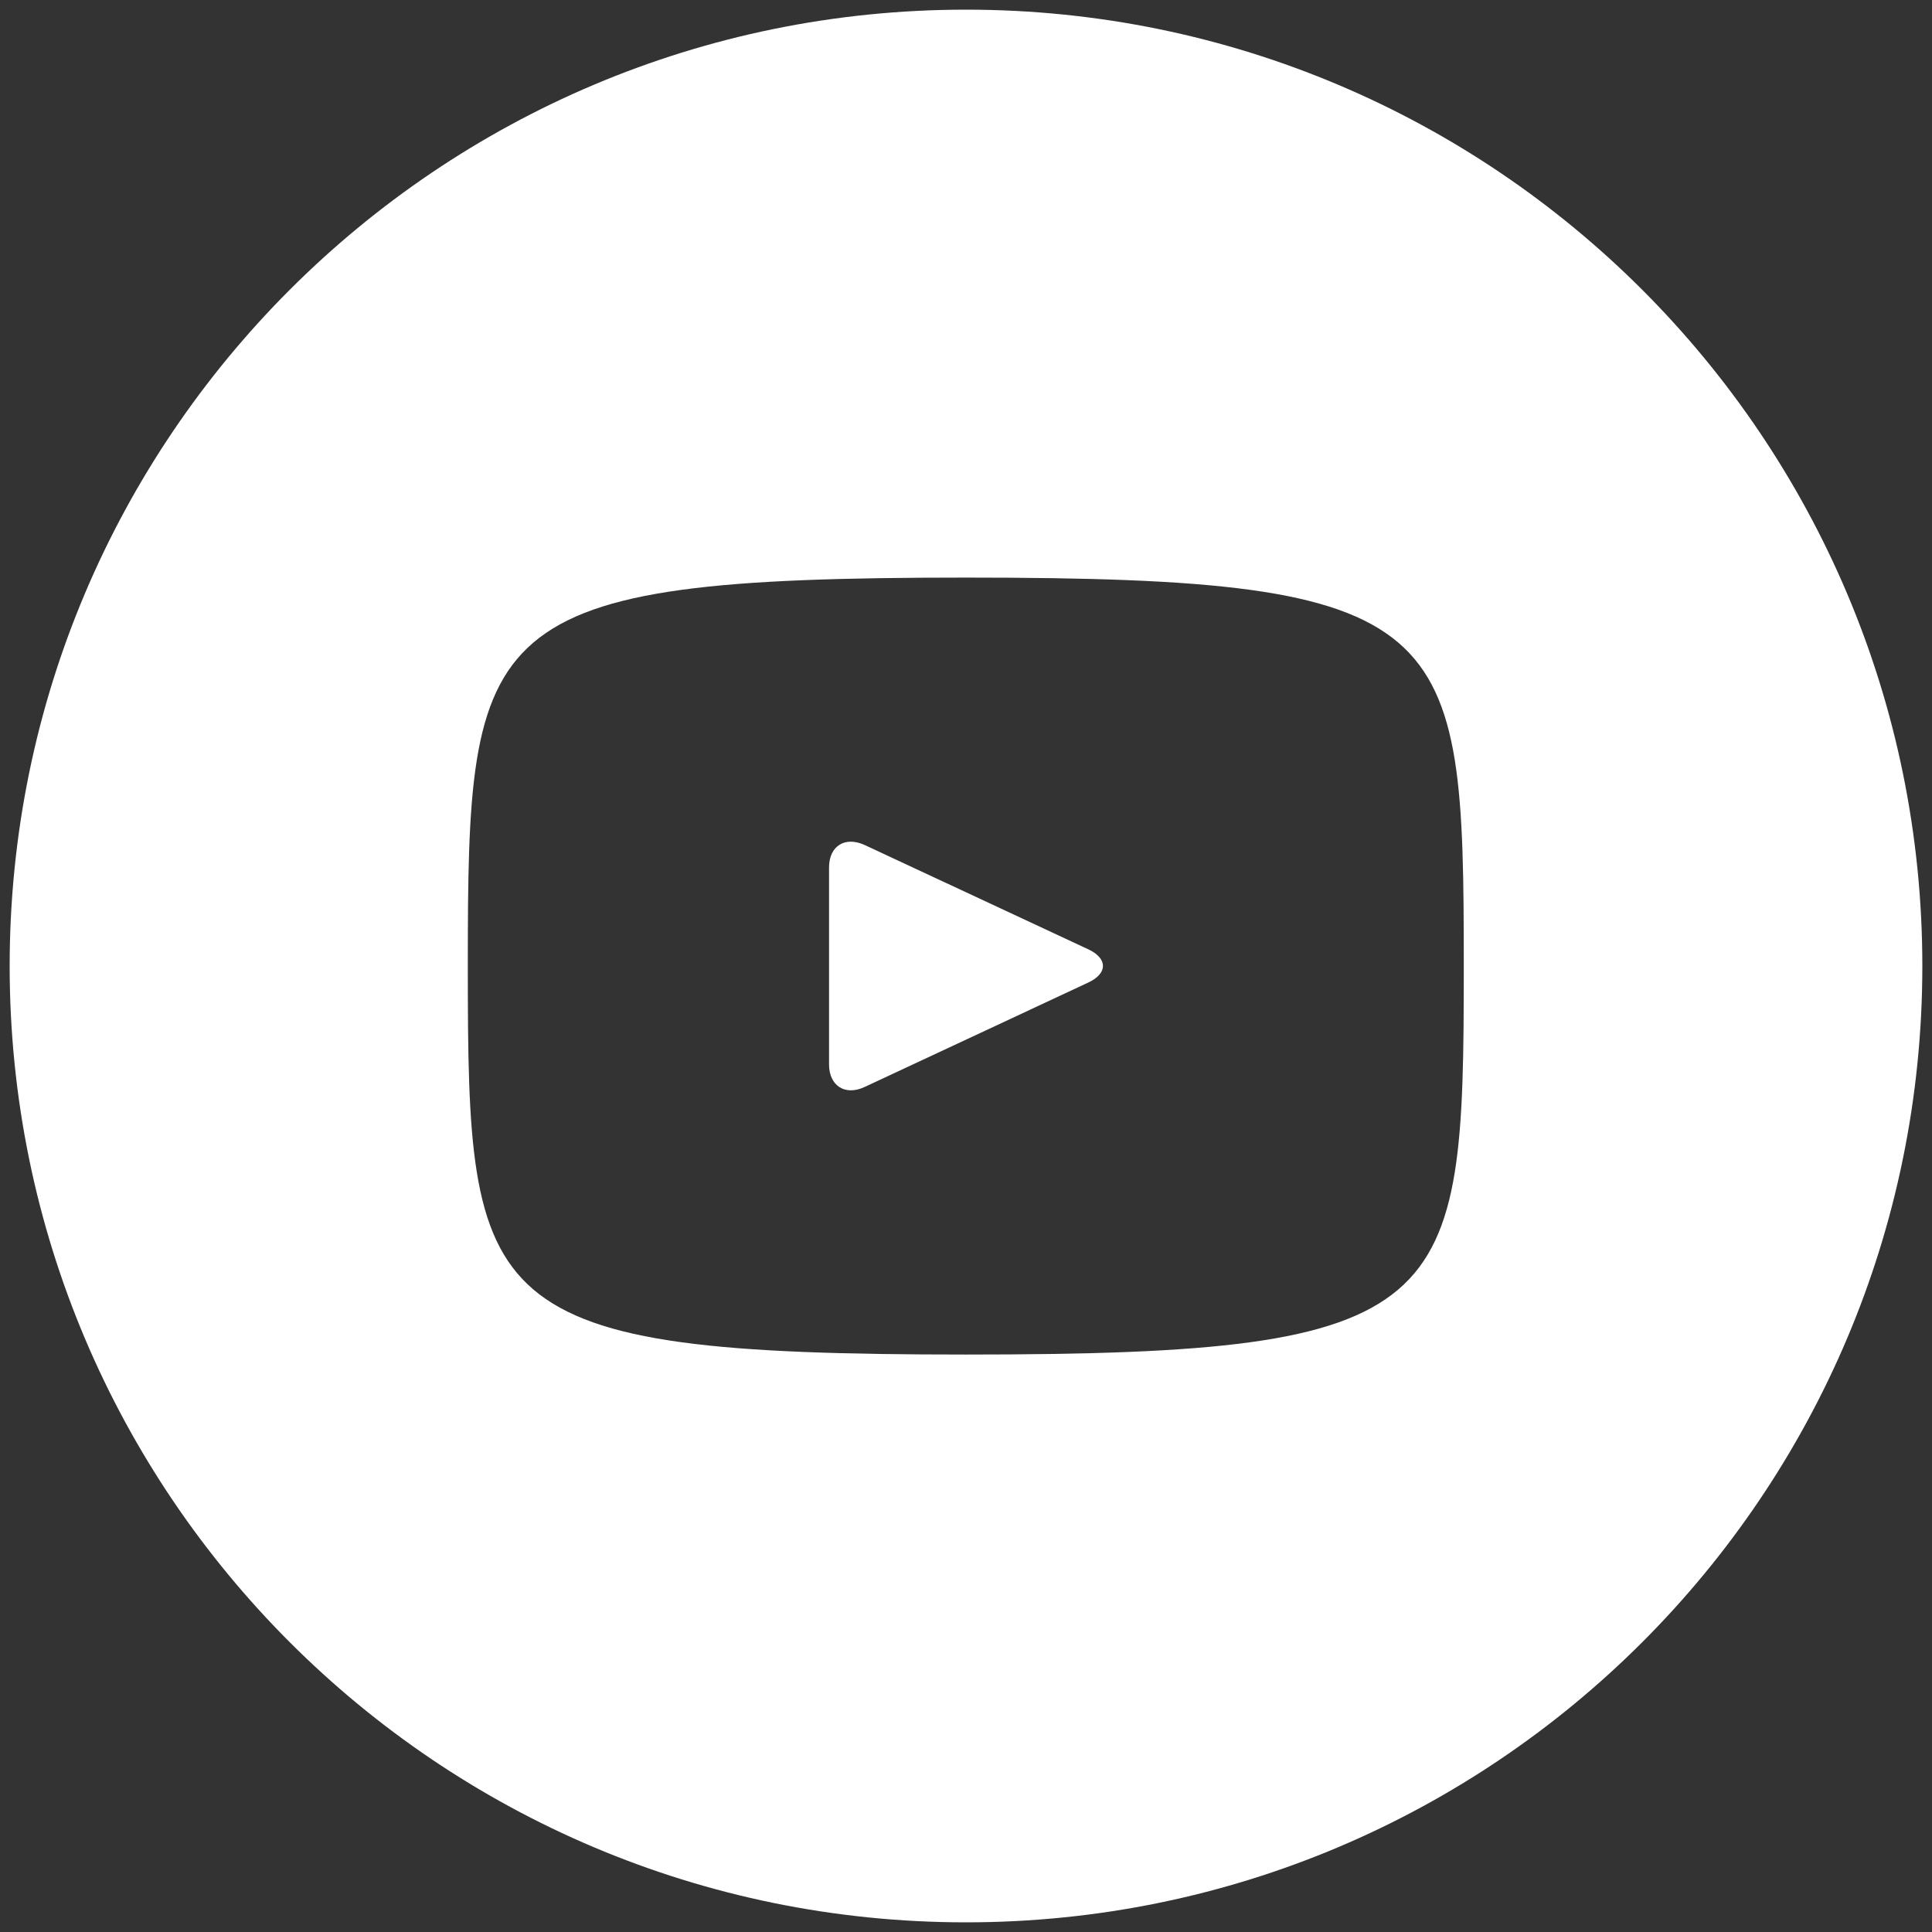 <?xml version="1.0" encoding="utf-8"?>
<!-- Generator: Adobe Illustrator 16.0.0, SVG Export Plug-In . SVG Version: 6.00 Build 0)  -->
<!DOCTYPE svg PUBLIC "-//W3C//DTD SVG 1.1//EN" "http://www.w3.org/Graphics/SVG/1.1/DTD/svg11.dtd">
<svg version="1.1" id="Capa_1" xmlns="http://www.w3.org/2000/svg" xmlns:xlink="http://www.w3.org/1999/xlink" x="0px" y="0px"
	 width="100px" height="100px" viewBox="0 0 100 100" enable-background="new 0 0 100 100" xml:space="preserve">
<rect x="0" y="0" width="100" height="100" fill="#333333" stroke="none"/>
<path fill="#FFFFFF" d="M50,0.5C22.662,0.5,0.5,22.662,0.5,50S22.662,99.5,50,99.5S99.5,77.338,99.5,50S77.338,0.5,50,0.5z
	 M49.994,70.111c-25.337,0-25.78-2.287-25.78-20.1c0-17.84,0.443-20.115,25.78-20.115c25.329,0,25.771,2.275,25.771,20.115
	C75.766,67.824,75.323,70.111,49.994,70.111z"/>
<path fill="#FFFFFF" d="M56.34,49.141L44.75,43.735c-1.013-0.461-1.839,0.048-1.839,1.172V55.09c0,1.108,0.827,1.646,1.839,1.173
	l11.569-5.402C57.342,50.389,57.342,49.614,56.34,49.141z"/>
</svg>
